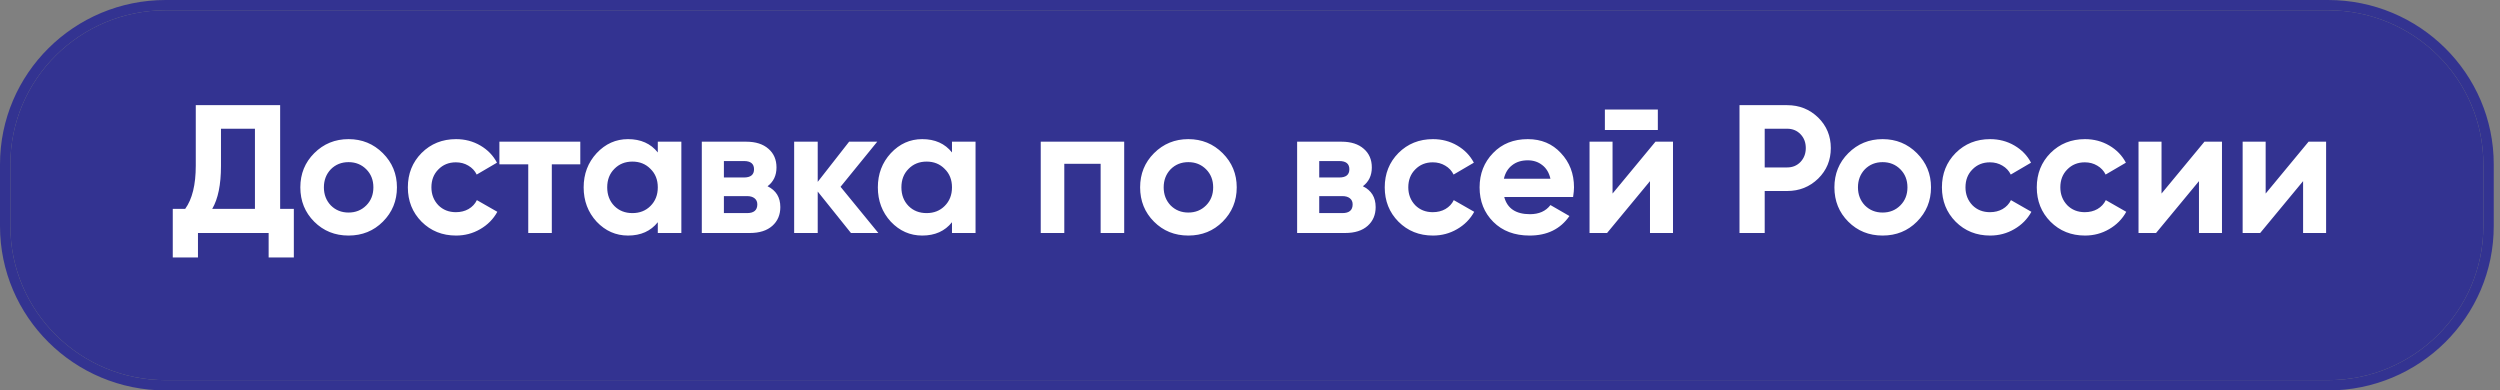 <?xml version="1.0" encoding="UTF-8"?> <svg xmlns="http://www.w3.org/2000/svg" width="397" height="62" viewBox="0 0 397 62" fill="none"><rect x="0" y="0" width="397" height="62" fill="#808080" stroke="none"/> <g opacity="0.6"> <path fill-rule="evenodd" clip-rule="evenodd" d="M369.69 1.632H26.317C12.691 1.632 1.645 12.589 1.645 26.105V35.895C1.645 49.411 12.691 60.368 26.317 60.368H369.69C383.316 60.368 394.362 49.411 394.362 35.895V26.105C394.362 12.589 383.316 1.632 369.69 1.632ZM26.317 0C11.783 0 0 11.688 0 26.105V35.895C0 50.312 11.783 62 26.317 62H369.69C384.224 62 396.007 50.312 396.007 35.895V26.105C396.007 11.688 384.224 0 369.69 0H26.317Z" fill="#00009C"></path> <path d="M26.317 1.632H369.69C383.316 1.632 394.362 12.589 394.362 26.105V35.895C394.362 49.411 383.316 60.368 369.69 60.368H26.317C12.691 60.368 1.645 49.411 1.645 35.895V26.105C1.645 12.589 12.691 1.632 26.317 1.632Z" fill="#00009C"></path> </g> <path d="M44.487 16.7V33.172H46.662V40.886H42.66V37H31.437V40.886H27.435V33.172H29.407C30.528 31.625 31.089 29.334 31.089 26.299V16.7H44.487ZM33.699 33.172H40.485V20.441H35.091V26.357C35.091 29.315 34.627 31.587 33.699 33.172ZM60.801 35.202C59.331 36.671 57.514 37.406 55.349 37.406C53.184 37.406 51.366 36.671 49.897 35.202C48.428 33.733 47.693 31.915 47.693 29.75C47.693 27.604 48.428 25.796 49.897 24.327C51.386 22.838 53.203 22.094 55.349 22.094C57.495 22.094 59.312 22.838 60.801 24.327C62.289 25.816 63.034 27.623 63.034 29.75C63.034 31.896 62.289 33.713 60.801 35.202ZM52.536 32.621C53.29 33.375 54.227 33.752 55.349 33.752C56.47 33.752 57.408 33.375 58.162 32.621C58.916 31.867 59.293 30.91 59.293 29.75C59.293 28.59 58.916 27.633 58.162 26.879C57.408 26.125 56.47 25.748 55.349 25.748C54.227 25.748 53.29 26.125 52.536 26.879C51.801 27.652 51.434 28.609 51.434 29.75C51.434 30.891 51.801 31.848 52.536 32.621ZM72.423 37.406C70.238 37.406 68.411 36.671 66.942 35.202C65.492 33.733 64.767 31.915 64.767 29.75C64.767 27.585 65.492 25.767 66.942 24.298C68.411 22.829 70.238 22.094 72.423 22.094C73.834 22.094 75.12 22.432 76.28 23.109C77.44 23.786 78.319 24.694 78.919 25.835L75.7 27.72C75.41 27.121 74.965 26.647 74.366 26.299C73.786 25.951 73.128 25.777 72.394 25.777C71.272 25.777 70.344 26.154 69.61 26.908C68.875 27.643 68.508 28.59 68.508 29.75C68.508 30.871 68.875 31.819 69.61 32.592C70.344 33.327 71.272 33.694 72.394 33.694C73.148 33.694 73.815 33.53 74.395 33.201C74.994 32.853 75.439 32.379 75.729 31.78L78.977 33.636C78.339 34.796 77.43 35.714 76.251 36.391C75.091 37.068 73.815 37.406 72.423 37.406ZM79.304 22.5H92.151V26.096H87.627V37H83.886V26.096H79.304V22.5ZM104.458 24.211V22.5H108.199V37H104.458V35.289C103.336 36.7 101.761 37.406 99.731 37.406C97.797 37.406 96.135 36.671 94.743 35.202C93.37 33.713 92.684 31.896 92.684 29.75C92.684 27.623 93.37 25.816 94.743 24.327C96.135 22.838 97.797 22.094 99.731 22.094C101.761 22.094 103.336 22.8 104.458 24.211ZM97.556 32.708C98.31 33.462 99.267 33.839 100.427 33.839C101.587 33.839 102.544 33.462 103.298 32.708C104.071 31.935 104.458 30.949 104.458 29.75C104.458 28.551 104.071 27.575 103.298 26.821C102.544 26.048 101.587 25.661 100.427 25.661C99.267 25.661 98.31 26.048 97.556 26.821C96.802 27.575 96.425 28.551 96.425 29.75C96.425 30.949 96.802 31.935 97.556 32.708ZM121.886 29.576C123.239 30.233 123.916 31.335 123.916 32.882C123.916 34.119 123.491 35.115 122.64 35.869C121.789 36.623 120.6 37 119.073 37H111.446V22.5H118.493C120.001 22.5 121.18 22.877 122.031 23.631C122.882 24.366 123.307 25.352 123.307 26.589C123.307 27.865 122.833 28.861 121.886 29.576ZM118.145 25.574H114.955V28.184H118.145C119.208 28.184 119.74 27.749 119.74 26.879C119.74 26.009 119.208 25.574 118.145 25.574ZM114.955 33.839H118.638C119.721 33.839 120.262 33.375 120.262 32.447C120.262 32.041 120.117 31.722 119.827 31.49C119.537 31.258 119.141 31.142 118.638 31.142H114.955V33.839ZM133.478 29.663L139.481 37H135.131L129.853 30.417V37H126.112V22.5H129.853V28.88L134.841 22.5H139.307L133.478 29.663ZM151.176 24.211V22.5H154.917V37H151.176V35.289C150.055 36.7 148.479 37.406 146.449 37.406C144.516 37.406 142.853 36.671 141.461 35.202C140.088 33.713 139.402 31.896 139.402 29.75C139.402 27.623 140.088 25.816 141.461 24.327C142.853 22.838 144.516 22.094 146.449 22.094C148.479 22.094 150.055 22.8 151.176 24.211ZM144.274 32.708C145.028 33.462 145.985 33.839 147.145 33.839C148.305 33.839 149.262 33.462 150.016 32.708C150.789 31.935 151.176 30.949 151.176 29.75C151.176 28.551 150.789 27.575 150.016 26.821C149.262 26.048 148.305 25.661 147.145 25.661C145.985 25.661 145.028 26.048 144.274 26.821C143.52 27.575 143.143 28.551 143.143 29.75C143.143 30.949 143.52 31.935 144.274 32.708ZM165.269 22.5H178.522V37H174.781V26.009H169.01V37H165.269V22.5ZM194.159 35.202C192.69 36.671 190.872 37.406 188.707 37.406C186.542 37.406 184.724 36.671 183.255 35.202C181.786 33.733 181.051 31.915 181.051 29.75C181.051 27.604 181.786 25.796 183.255 24.327C184.744 22.838 186.561 22.094 188.707 22.094C190.853 22.094 192.67 22.838 194.159 24.327C195.648 25.816 196.392 27.623 196.392 29.75C196.392 31.896 195.648 33.713 194.159 35.202ZM185.894 32.621C186.648 33.375 187.586 33.752 188.707 33.752C189.828 33.752 190.766 33.375 191.52 32.621C192.274 31.867 192.651 30.91 192.651 29.75C192.651 28.59 192.274 27.633 191.52 26.879C190.766 26.125 189.828 25.748 188.707 25.748C187.586 25.748 186.648 26.125 185.894 26.879C185.159 27.652 184.792 28.609 184.792 29.75C184.792 30.891 185.159 31.848 185.894 32.621ZM216.424 29.576C217.777 30.233 218.454 31.335 218.454 32.882C218.454 34.119 218.028 35.115 217.178 35.869C216.327 36.623 215.138 37 213.611 37H205.984V22.5H213.031C214.539 22.5 215.718 22.877 216.569 23.631C217.419 24.366 217.845 25.352 217.845 26.589C217.845 27.865 217.371 28.861 216.424 29.576ZM212.683 25.574H209.493V28.184H212.683C213.746 28.184 214.278 27.749 214.278 26.879C214.278 26.009 213.746 25.574 212.683 25.574ZM209.493 33.839H213.176C214.258 33.839 214.8 33.375 214.8 32.447C214.8 32.041 214.655 31.722 214.365 31.49C214.075 31.258 213.678 31.142 213.176 31.142H209.493V33.839ZM227.552 37.406C225.368 37.406 223.541 36.671 222.071 35.202C220.621 33.733 219.896 31.915 219.896 29.75C219.896 27.585 220.621 25.767 222.071 24.298C223.541 22.829 225.368 22.094 227.552 22.094C228.964 22.094 230.249 22.432 231.409 23.109C232.569 23.786 233.449 24.694 234.048 25.835L230.829 27.72C230.539 27.121 230.095 26.647 229.495 26.299C228.915 25.951 228.258 25.777 227.523 25.777C226.402 25.777 225.474 26.154 224.739 26.908C224.005 27.643 223.637 28.59 223.637 29.75C223.637 30.871 224.005 31.819 224.739 32.592C225.474 33.327 226.402 33.694 227.523 33.694C228.277 33.694 228.944 33.53 229.524 33.201C230.124 32.853 230.568 32.379 230.858 31.78L234.106 33.636C233.468 34.796 232.56 35.714 231.38 36.391C230.22 37.068 228.944 37.406 227.552 37.406ZM249.807 31.287H238.874C239.358 33.104 240.721 34.013 242.963 34.013C244.394 34.013 245.477 33.53 246.211 32.563L249.227 34.303C247.797 36.372 245.689 37.406 242.905 37.406C240.508 37.406 238.584 36.681 237.134 35.231C235.684 33.781 234.959 31.954 234.959 29.75C234.959 27.585 235.675 25.767 237.105 24.298C238.517 22.829 240.353 22.094 242.615 22.094C244.761 22.094 246.511 22.829 247.864 24.298C249.256 25.767 249.952 27.585 249.952 29.75C249.952 30.156 249.904 30.668 249.807 31.287ZM238.816 28.387H246.211C245.999 27.44 245.564 26.715 244.906 26.212C244.268 25.709 243.505 25.458 242.615 25.458C241.61 25.458 240.779 25.719 240.121 26.241C239.464 26.744 239.029 27.459 238.816 28.387ZM263.265 20.644H254.855V17.396H263.265V20.644ZM256.073 30.736L262.888 22.5H265.672V37H262.018V28.764L255.203 37H252.419V22.5H256.073V30.736ZM276.233 16.7H283.802C285.736 16.7 287.379 17.357 288.732 18.672C290.066 19.987 290.733 21.601 290.733 23.515C290.733 25.429 290.066 27.043 288.732 28.358C287.379 29.673 285.736 30.33 283.802 30.33H280.235V37H276.233V16.7ZM280.235 26.589H283.802C284.653 26.589 285.359 26.299 285.919 25.719C286.48 25.12 286.76 24.385 286.76 23.515C286.76 22.626 286.48 21.891 285.919 21.311C285.359 20.731 284.653 20.441 283.802 20.441H280.235V26.589ZM304.411 35.202C302.942 36.671 301.124 37.406 298.959 37.406C296.794 37.406 294.976 36.671 293.507 35.202C292.038 33.733 291.303 31.915 291.303 29.75C291.303 27.604 292.038 25.796 293.507 24.327C294.996 22.838 296.813 22.094 298.959 22.094C301.105 22.094 302.922 22.838 304.411 24.327C305.9 25.816 306.644 27.623 306.644 29.75C306.644 31.896 305.9 33.713 304.411 35.202ZM296.146 32.621C296.9 33.375 297.838 33.752 298.959 33.752C300.08 33.752 301.018 33.375 301.772 32.621C302.526 31.867 302.903 30.91 302.903 29.75C302.903 28.59 302.526 27.633 301.772 26.879C301.018 26.125 300.08 25.748 298.959 25.748C297.838 25.748 296.9 26.125 296.146 26.879C295.411 27.652 295.044 28.609 295.044 29.75C295.044 30.891 295.411 31.848 296.146 32.621ZM316.033 37.406C313.848 37.406 312.021 36.671 310.552 35.202C309.102 33.733 308.377 31.915 308.377 29.75C308.377 27.585 309.102 25.767 310.552 24.298C312.021 22.829 313.848 22.094 316.033 22.094C317.444 22.094 318.73 22.432 319.89 23.109C321.05 23.786 321.929 24.694 322.529 25.835L319.31 27.72C319.02 27.121 318.575 26.647 317.976 26.299C317.396 25.951 316.738 25.777 316.004 25.777C314.882 25.777 313.954 26.154 313.22 26.908C312.485 27.643 312.118 28.59 312.118 29.75C312.118 30.871 312.485 31.819 313.22 32.592C313.954 33.327 314.882 33.694 316.004 33.694C316.758 33.694 317.425 33.53 318.005 33.201C318.604 32.853 319.049 32.379 319.339 31.78L322.587 33.636C321.949 34.796 321.04 35.714 319.861 36.391C318.701 37.068 317.425 37.406 316.033 37.406ZM331.096 37.406C328.911 37.406 327.084 36.671 325.615 35.202C324.165 33.733 323.44 31.915 323.44 29.75C323.44 27.585 324.165 25.767 325.615 24.298C327.084 22.829 328.911 22.094 331.096 22.094C332.507 22.094 333.793 22.432 334.953 23.109C336.113 23.786 336.992 24.694 337.592 25.835L334.373 27.72C334.083 27.121 333.638 26.647 333.039 26.299C332.459 25.951 331.801 25.777 331.067 25.777C329.945 25.777 329.017 26.154 328.283 26.908C327.548 27.643 327.181 28.59 327.181 29.75C327.181 30.871 327.548 31.819 328.283 32.592C329.017 33.327 329.945 33.694 331.067 33.694C331.821 33.694 332.488 33.53 333.068 33.201C333.667 32.853 334.112 32.379 334.402 31.78L337.65 33.636C337.012 34.796 336.103 35.714 334.924 36.391C333.764 37.068 332.488 37.406 331.096 37.406ZM343.251 30.736L350.066 22.5H352.85V37H349.196V28.764L342.381 37H339.597V22.5H343.251V30.736ZM359.786 30.736L366.601 22.5H369.385V37H365.731V28.764L358.916 37H356.132V22.5H359.786V30.736Z" fill="white"></path> </svg> 